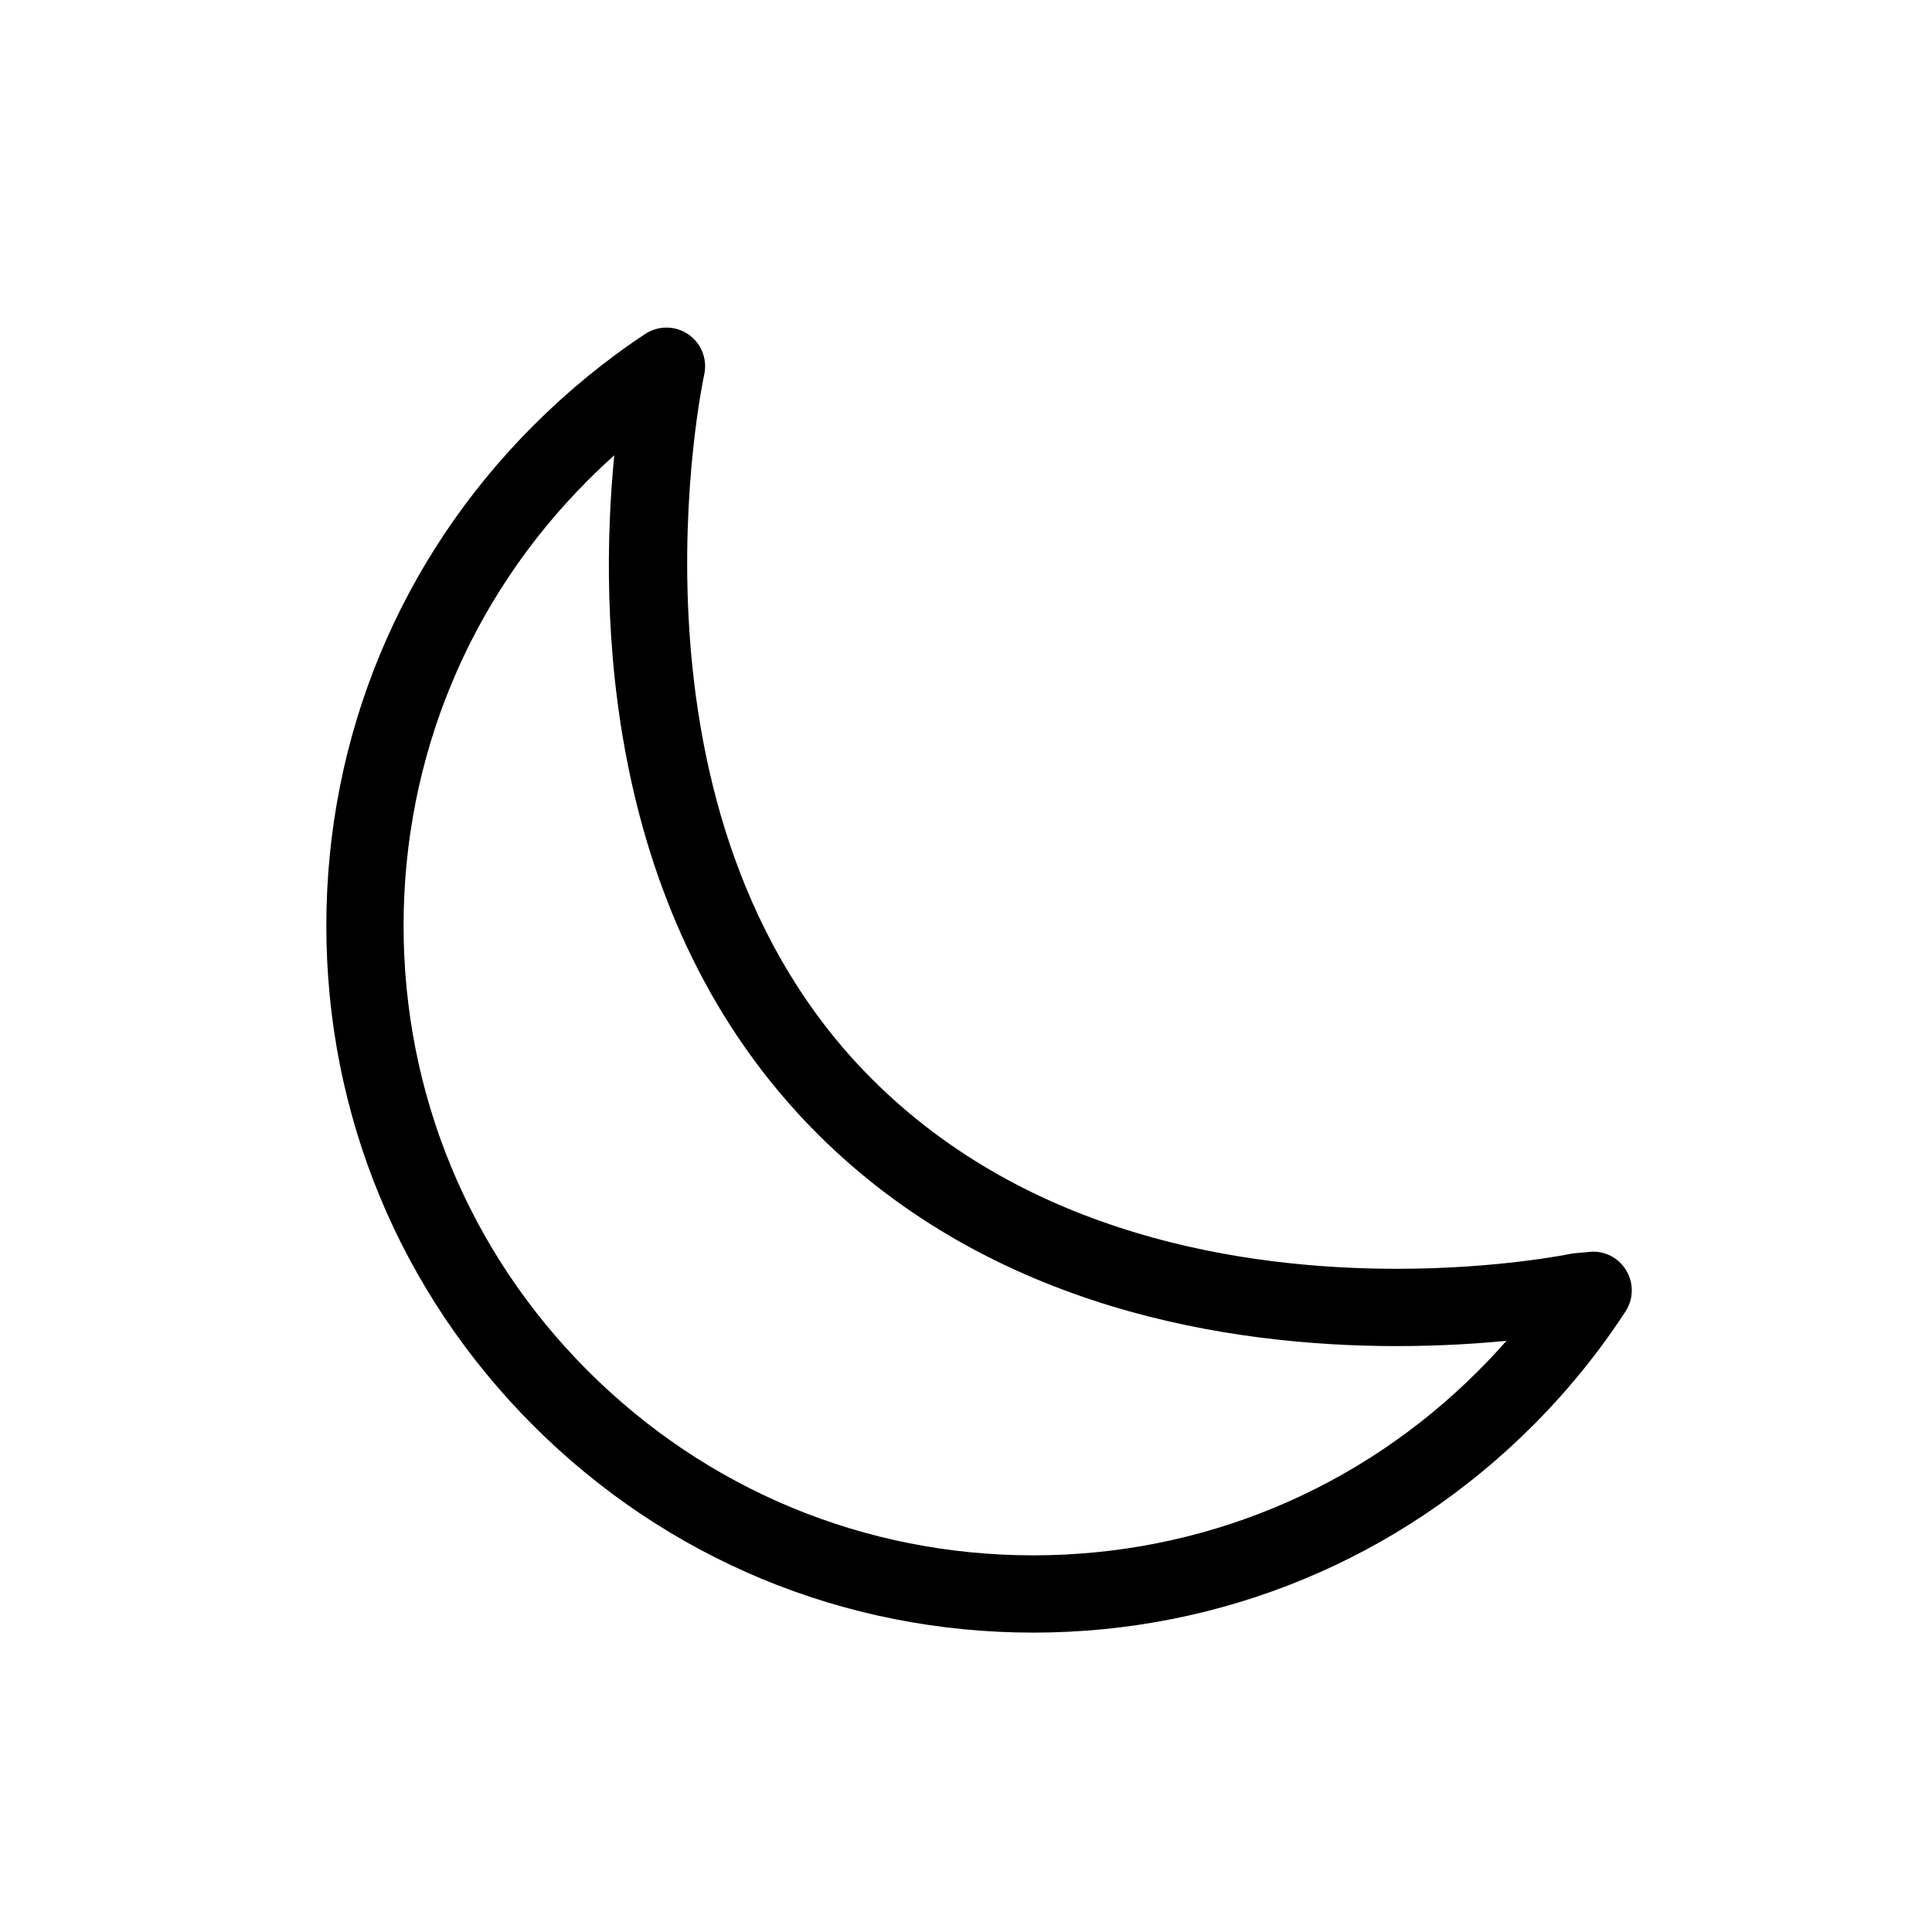 <?xml version="1.0" encoding="utf-8"?>

<!DOCTYPE svg PUBLIC "-//W3C//DTD SVG 1.1//EN" "http://www.w3.org/Graphics/SVG/1.1/DTD/svg11.dtd">

<svg fill="#000000" version="1.1" id="Layer_1" xmlns="http://www.w3.org/2000/svg" xmlns:xlink="http://www.w3.org/1999/xlink" 
	 width="800px" height="800px" viewBox="0 0 100 100" enable-background="new 0 0 100 100" xml:space="preserve">
<g>
	<path d="M27.6,73.783c6.914,6.914,16.104,10.721,25.877,10.721c9.768,0,18.951-3.804,25.857-10.709
		c1.804-1.804,3.42-3.793,4.802-5.915c0.419-0.643,0.433-1.468,0.036-2.125c-0.395-0.657-1.132-1.036-1.896-0.958l-0.771,0.071
		c-0.076,0.007-0.152,0.019-0.229,0.034c-0.036,0.008-3.736,0.771-8.975,0.771c-7.912,0-19.049-1.704-27.168-9.822
		c-13.581-13.58-8.734-36.232-8.684-36.46c0.177-0.795-0.146-1.62-0.818-2.082c-0.67-0.462-1.555-0.471-2.236-0.022
		c-2.049,1.354-3.993,2.945-5.777,4.729c-6.912,6.911-10.722,16.103-10.727,25.881C16.885,57.679,20.688,66.872,27.6,73.783z
		 M30.445,24.844c0.439-0.439,0.89-0.865,1.349-1.277c-0.788,8.053-0.631,23.972,10.51,35.112
		c9.087,9.087,21.328,10.994,29.996,10.994c2.186,0,4.115-0.121,5.672-0.272c-0.471,0.537-0.961,1.06-1.467,1.565
		c-6.151,6.151-14.33,9.538-23.029,9.538c-8.705,0-16.891-3.391-23.049-9.549c-6.155-6.155-9.542-14.344-9.538-23.057
		C20.895,39.188,24.289,31,30.445,24.844z"/>
</g>
</svg>